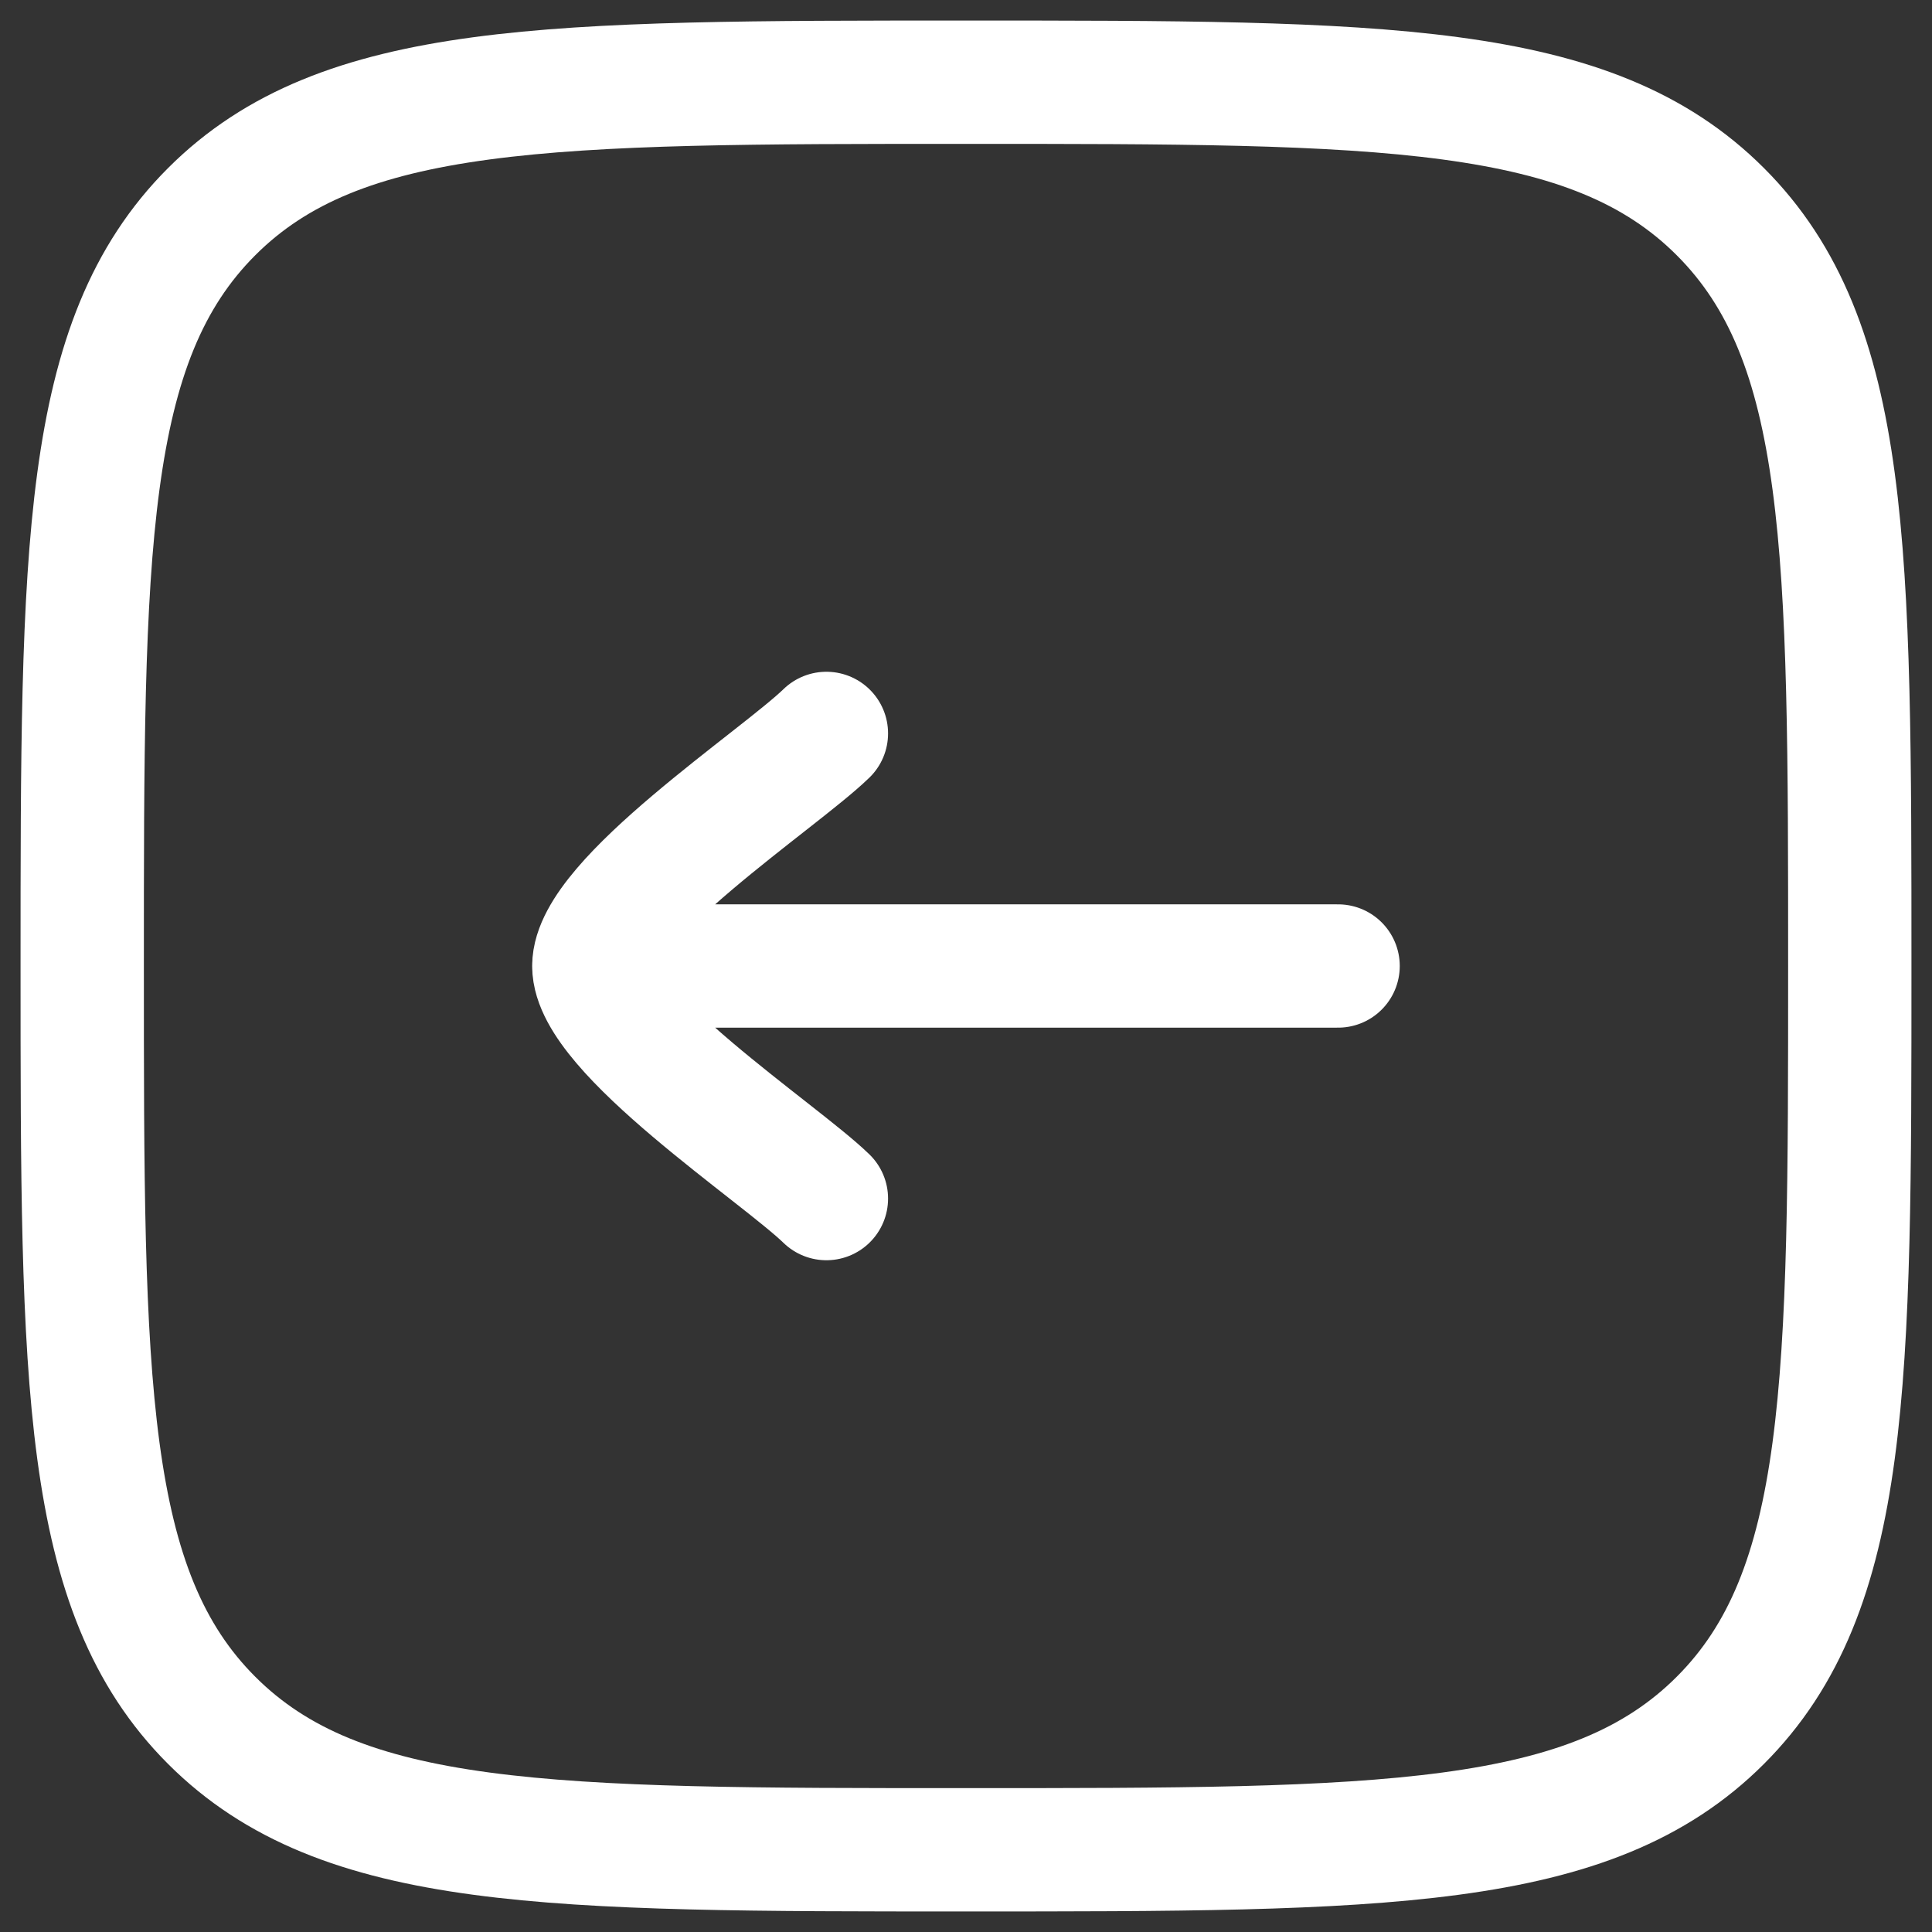 <svg width="47" height="47" viewBox="0 0 47 47" fill="none" xmlns="http://www.w3.org/2000/svg">
<rect x="0" y="0" width="47" height="47" fill="#333333" stroke="none"/>
<path d="M2 23.5C2 13.365 2 8.297 5.149 5.149C8.297 2 13.365 2 23.5 2C33.635 2 38.703 2 41.851 5.149C45 8.297 45 13.365 45 23.5C45 33.635 45 38.703 41.851 41.851C38.703 45 33.635 45 23.5 45C13.365 45 8.297 45 5.149 41.851C2 38.703 2 33.635 2 23.5Z" stroke="white" stroke-width="3"/>
<path d="M14.446 23.5L32.552 23.5M14.446 23.5C14.446 21.915 18.96 18.955 20.104 17.842M14.446 23.5C14.446 25.085 18.96 28.046 20.104 29.158" stroke="white" stroke-width="3" stroke-linecap="round" stroke-linejoin="round"/>
</svg>
